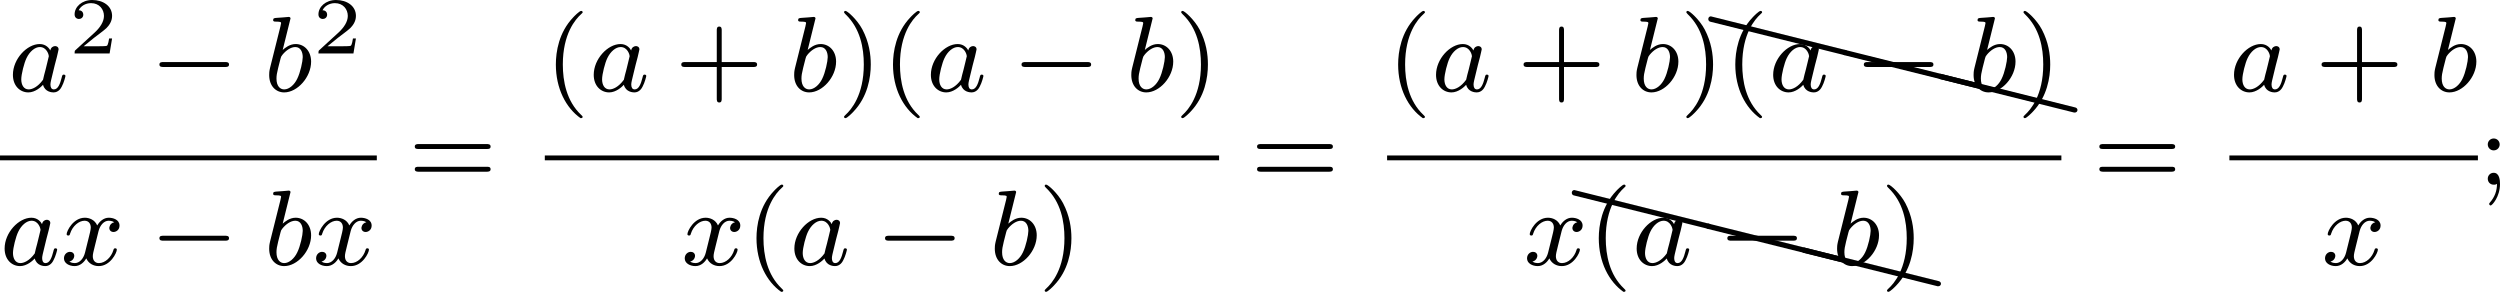 <?xml version='1.0' encoding='UTF-8'?>
<!-- This file was generated by dvisvgm 2.13.3 -->
<svg version='1.1' xmlns='http://www.w3.org/2000/svg' xmlns:xlink='http://www.w3.org/1999/xlink' width='371.613pt' height='43.38pt' viewBox='31.945 113.682 371.613 43.38'>
<defs>
<path id='g5-88' d='M.04-2.68C.03-2.68 .01-2.69 0-2.69C-.11-2.69-.189-2.6-.189-2.491C-.189-2.391-.13-2.311-.04-2.291L9.913 .189H9.963C10.072 .189 10.162 .11 10.162 0C10.162-.09 10.092-.169 10.002-.189L.04-2.68Z'/>
<path id='g0-0' d='M5.571-1.809C5.699-1.809 5.874-1.809 5.874-1.993S5.699-2.176 5.571-2.176H1.004C.877-2.176 .701-2.176 .701-1.993S.877-1.809 1.004-1.809H5.571Z'/>
<path id='g2-50' d='M3.216-1.118H2.995C2.983-1.034 2.923-.64 2.833-.574C2.792-.538 2.307-.538 2.224-.538H1.106L1.871-1.16C2.074-1.321 2.606-1.704 2.792-1.883C2.971-2.062 3.216-2.367 3.216-2.792C3.216-3.539 2.54-3.975 1.739-3.975C.968-3.975 .43-3.467 .43-2.905C.43-2.6 .687-2.564 .753-2.564C.903-2.564 1.076-2.672 1.076-2.887C1.076-3.019 .998-3.21 .735-3.21C.873-3.515 1.237-3.742 1.65-3.742C2.277-3.742 2.612-3.276 2.612-2.792C2.612-2.367 2.331-1.931 1.913-1.548L.496-.251C.436-.191 .43-.185 .43 0H3.031L3.216-1.118Z'/>
<path id='g4-40' d='M2.654 1.993C2.718 1.993 2.813 1.993 2.813 1.897C2.813 1.865 2.805 1.857 2.702 1.753C1.61 .725 1.339-.757 1.339-1.993C1.339-4.288 2.287-5.364 2.694-5.731C2.805-5.834 2.813-5.842 2.813-5.882S2.782-5.978 2.702-5.978C2.574-5.978 2.176-5.571 2.112-5.499C1.044-4.384 .821-2.949 .821-1.993C.821-.207 1.57 1.227 2.654 1.993Z'/>
<path id='g4-41' d='M2.463-1.993C2.463-2.75 2.335-3.658 1.841-4.599C1.451-5.332 .725-5.978 .582-5.978C.502-5.978 .478-5.922 .478-5.882C.478-5.85 .478-5.834 .574-5.738C1.69-4.678 1.945-3.22 1.945-1.993C1.945 .295 .996 1.379 .59 1.745C.486 1.849 .478 1.857 .478 1.897S.502 1.993 .582 1.993C.709 1.993 1.108 1.586 1.172 1.514C2.24 .399 2.463-1.036 2.463-1.993Z'/>
<path id='g4-43' d='M3.475-1.809H5.818C5.93-1.809 6.105-1.809 6.105-1.993S5.93-2.176 5.818-2.176H3.475V-4.527C3.475-4.639 3.475-4.814 3.292-4.814S3.108-4.639 3.108-4.527V-2.176H.757C.646-2.176 .47-2.176 .47-1.993S.646-1.809 .757-1.809H3.108V.542C3.108 .654 3.108 .829 3.292 .829S3.475 .654 3.475 .542V-1.809Z'/>
<path id='g4-59' d='M1.618-2.989C1.618-3.26 1.403-3.435 1.18-3.435C.909-3.435 .733-3.22 .733-2.997C.733-2.726 .948-2.55 1.172-2.55C1.443-2.55 1.618-2.766 1.618-2.989ZM1.419-.064C1.419 .454 1.251 .917 .901 1.315C.853 1.379 .837 1.387 .837 1.427C.837 1.498 .909 1.546 .948 1.546C1.052 1.546 1.642 .901 1.642-.048C1.642-.311 1.61-.885 1.172-.885C.909-.885 .733-.677 .733-.446C.733-.207 .901 0 1.18 0C1.315 0 1.363-.024 1.419-.064Z'/>
<path id='g4-61' d='M5.826-2.654C5.946-2.654 6.105-2.654 6.105-2.837S5.914-3.021 5.794-3.021H.781C.662-3.021 .47-3.021 .47-2.837S.63-2.654 .749-2.654H5.826ZM5.794-.964C5.914-.964 6.105-.964 6.105-1.148S5.946-1.331 5.826-1.331H.749C.63-1.331 .47-1.331 .47-1.148S.662-.964 .781-.964H5.794Z'/>
<path id='g1-97' d='M3.124-3.037C3.053-3.172 2.821-3.515 2.335-3.515C1.387-3.515 .343-2.407 .343-1.227C.343-.399 .877 .08 1.49 .08C2 .08 2.439-.327 2.582-.486C2.726 .064 3.268 .08 3.363 .08C3.73 .08 3.913-.223 3.977-.359C4.136-.646 4.248-1.108 4.248-1.14C4.248-1.188 4.216-1.243 4.121-1.243S4.009-1.196 3.961-.996C3.85-.558 3.698-.143 3.387-.143C3.204-.143 3.132-.295 3.132-.518C3.132-.654 3.204-.925 3.252-1.124S3.419-1.801 3.451-1.945L3.61-2.55C3.65-2.742 3.738-3.076 3.738-3.116C3.738-3.3 3.587-3.363 3.483-3.363C3.363-3.363 3.164-3.284 3.124-3.037ZM2.582-.861C2.184-.311 1.769-.143 1.514-.143C1.148-.143 .964-.478 .964-.893C.964-1.267 1.18-2.12 1.355-2.471C1.586-2.957 1.977-3.292 2.343-3.292C2.861-3.292 3.013-2.71 3.013-2.614C3.013-2.582 2.813-1.801 2.766-1.594C2.662-1.219 2.662-1.203 2.582-.861Z'/>
<path id='g1-98' d='M1.945-5.292C1.953-5.308 1.977-5.412 1.977-5.42C1.977-5.46 1.945-5.531 1.849-5.531C1.817-5.531 1.57-5.507 1.387-5.491L.94-5.46C.765-5.444 .685-5.436 .685-5.292C.685-5.181 .797-5.181 .893-5.181C1.275-5.181 1.275-5.133 1.275-5.061C1.275-5.013 1.196-4.694 1.148-4.511L.454-1.737C.391-1.467 .391-1.347 .391-1.211C.391-.391 .893 .08 1.506 .08C2.487 .08 3.507-1.052 3.507-2.208C3.507-2.997 2.997-3.515 2.359-3.515C1.913-3.515 1.57-3.228 1.395-3.076L1.945-5.292ZM1.506-.143C1.219-.143 .933-.367 .933-.948C.933-1.164 .964-1.363 1.06-1.745C1.116-1.977 1.172-2.2 1.235-2.431C1.275-2.574 1.275-2.59 1.371-2.71C1.642-3.045 2-3.292 2.335-3.292C2.734-3.292 2.885-2.901 2.885-2.542C2.885-2.248 2.71-1.395 2.471-.925C2.264-.494 1.881-.143 1.506-.143Z'/>
<path id='g1-120' d='M3.993-3.18C3.642-3.092 3.626-2.782 3.626-2.75C3.626-2.574 3.762-2.455 3.937-2.455S4.384-2.59 4.384-2.933C4.384-3.387 3.881-3.515 3.587-3.515C3.212-3.515 2.909-3.252 2.726-2.941C2.55-3.363 2.136-3.515 1.809-3.515C.94-3.515 .454-2.519 .454-2.295C.454-2.224 .51-2.192 .574-2.192C.669-2.192 .685-2.232 .709-2.327C.893-2.909 1.371-3.292 1.785-3.292C2.096-3.292 2.248-3.068 2.248-2.782C2.248-2.622 2.152-2.256 2.088-2C2.032-1.769 1.857-1.06 1.817-.909C1.706-.478 1.419-.143 1.06-.143C1.028-.143 .821-.143 .654-.255C1.02-.343 1.02-.677 1.02-.685C1.02-.869 .877-.98 .701-.98C.486-.98 .255-.797 .255-.494C.255-.128 .646 .08 1.052 .08C1.474 .08 1.769-.239 1.913-.494C2.088-.104 2.455 .08 2.837 .08C3.706 .08 4.184-.917 4.184-1.14C4.184-1.219 4.121-1.243 4.065-1.243C3.969-1.243 3.953-1.188 3.929-1.108C3.77-.574 3.316-.143 2.853-.143C2.59-.143 2.399-.319 2.399-.654C2.399-.813 2.447-.996 2.558-1.443C2.614-1.682 2.79-2.383 2.829-2.534C2.941-2.949 3.22-3.292 3.579-3.292C3.618-3.292 3.826-3.292 3.993-3.18Z'/>
</defs>
<g id='page3' transform='matrix(2 0 0 2 0 0)'>
<use x='16.589' y='63.629' xlink:href='#g1-97'/>
<use x='21.087' y='60.816' xlink:href='#g2-50'/>
<use x='27.12' y='63.629' xlink:href='#g0-0'/>
<use x='35.588' y='63.629' xlink:href='#g1-98'/>
<use x='39.21' y='60.816' xlink:href='#g2-50'/>
<rect x='15.973' y='68.396' height='.359' width='28.005'/>
<use x='15.973' y='76.538' xlink:href='#g1-97'/>
<use x='20.471' y='76.538' xlink:href='#g1-120'/>
<use x='27.12' y='76.538' xlink:href='#g0-0'/>
<use x='35.588' y='76.538' xlink:href='#g1-98'/>
<use x='39.21' y='76.538' xlink:href='#g1-120'/>
<use x='46.33' y='70.568' xlink:href='#g4-61'/>
<use x='56.464' y='63.629' xlink:href='#g4-40'/>
<use x='59.757' y='63.629' xlink:href='#g1-97'/>
<use x='66.137' y='63.629' xlink:href='#g4-43'/>
<use x='74.606' y='63.629' xlink:href='#g1-98'/>
<use x='78.228' y='63.629' xlink:href='#g4-41'/>
<use x='81.521' y='63.629' xlink:href='#g4-40'/>
<use x='84.815' y='63.629' xlink:href='#g1-97'/>
<use x='91.194' y='63.629' xlink:href='#g0-0'/>
<use x='99.663' y='63.629' xlink:href='#g1-98'/>
<use x='103.285' y='63.629' xlink:href='#g4-41'/>
<rect x='56.464' y='68.396' height='.359' width='50.115'/>
<use x='66.609' y='76.538' xlink:href='#g1-120'/>
<use x='71.376' y='76.538' xlink:href='#g4-40'/>
<use x='74.669' y='76.538' xlink:href='#g1-97'/>
<use x='81.049' y='76.538' xlink:href='#g0-0'/>
<use x='89.518' y='76.538' xlink:href='#g1-98'/>
<use x='93.14' y='76.538' xlink:href='#g4-41'/>
<use x='108.931' y='70.568' xlink:href='#g4-61'/>
<use x='119.065' y='63.629' xlink:href='#g4-40'/>
<use x='122.359' y='63.629' xlink:href='#g1-97'/>
<use x='128.738' y='63.629' xlink:href='#g4-43'/>
<use x='137.207' y='63.629' xlink:href='#g1-98'/>
<use x='140.829' y='63.629' xlink:href='#g4-41'/>
<use x='143.126' y='60.746' xlink:href='#g5-88'/>
<use x='153.089' y='63.236' xlink:href='#g5-88'/>
<use x='160.214' y='65.017' xlink:href='#g5-88'/>
<use x='144.123' y='63.629' xlink:href='#g4-40'/>
<use x='147.416' y='63.629' xlink:href='#g1-97'/>
<use x='153.796' y='63.629' xlink:href='#g0-0'/>
<use x='162.264' y='63.629' xlink:href='#g1-98'/>
<use x='165.887' y='63.629' xlink:href='#g4-41'/>
<rect x='119.065' y='68.396' height='.359' width='50.115'/>
<use x='129.211' y='76.538' xlink:href='#g1-120'/>
<use x='132.981' y='73.655' xlink:href='#g5-88'/>
<use x='142.944' y='76.146' xlink:href='#g5-88'/>
<use x='150.068' y='77.927' xlink:href='#g5-88'/>
<use x='133.977' y='76.538' xlink:href='#g4-40'/>
<use x='137.271' y='76.538' xlink:href='#g1-97'/>
<use x='143.651' y='76.538' xlink:href='#g0-0'/>
<use x='152.119' y='76.538' xlink:href='#g1-98'/>
<use x='155.742' y='76.538' xlink:href='#g4-41'/>
<use x='171.532' y='70.568' xlink:href='#g4-61'/>
<use x='181.667' y='63.629' xlink:href='#g1-97'/>
<use x='188.047' y='63.629' xlink:href='#g4-43'/>
<use x='196.515' y='63.629' xlink:href='#g1-98'/>
<rect x='181.667' y='68.396' height='.359' width='18.471'/>
<use x='188.519' y='76.538' xlink:href='#g1-120'/>
<use x='200.137' y='70.568' xlink:href='#g4-59'/>
</g>
</svg>